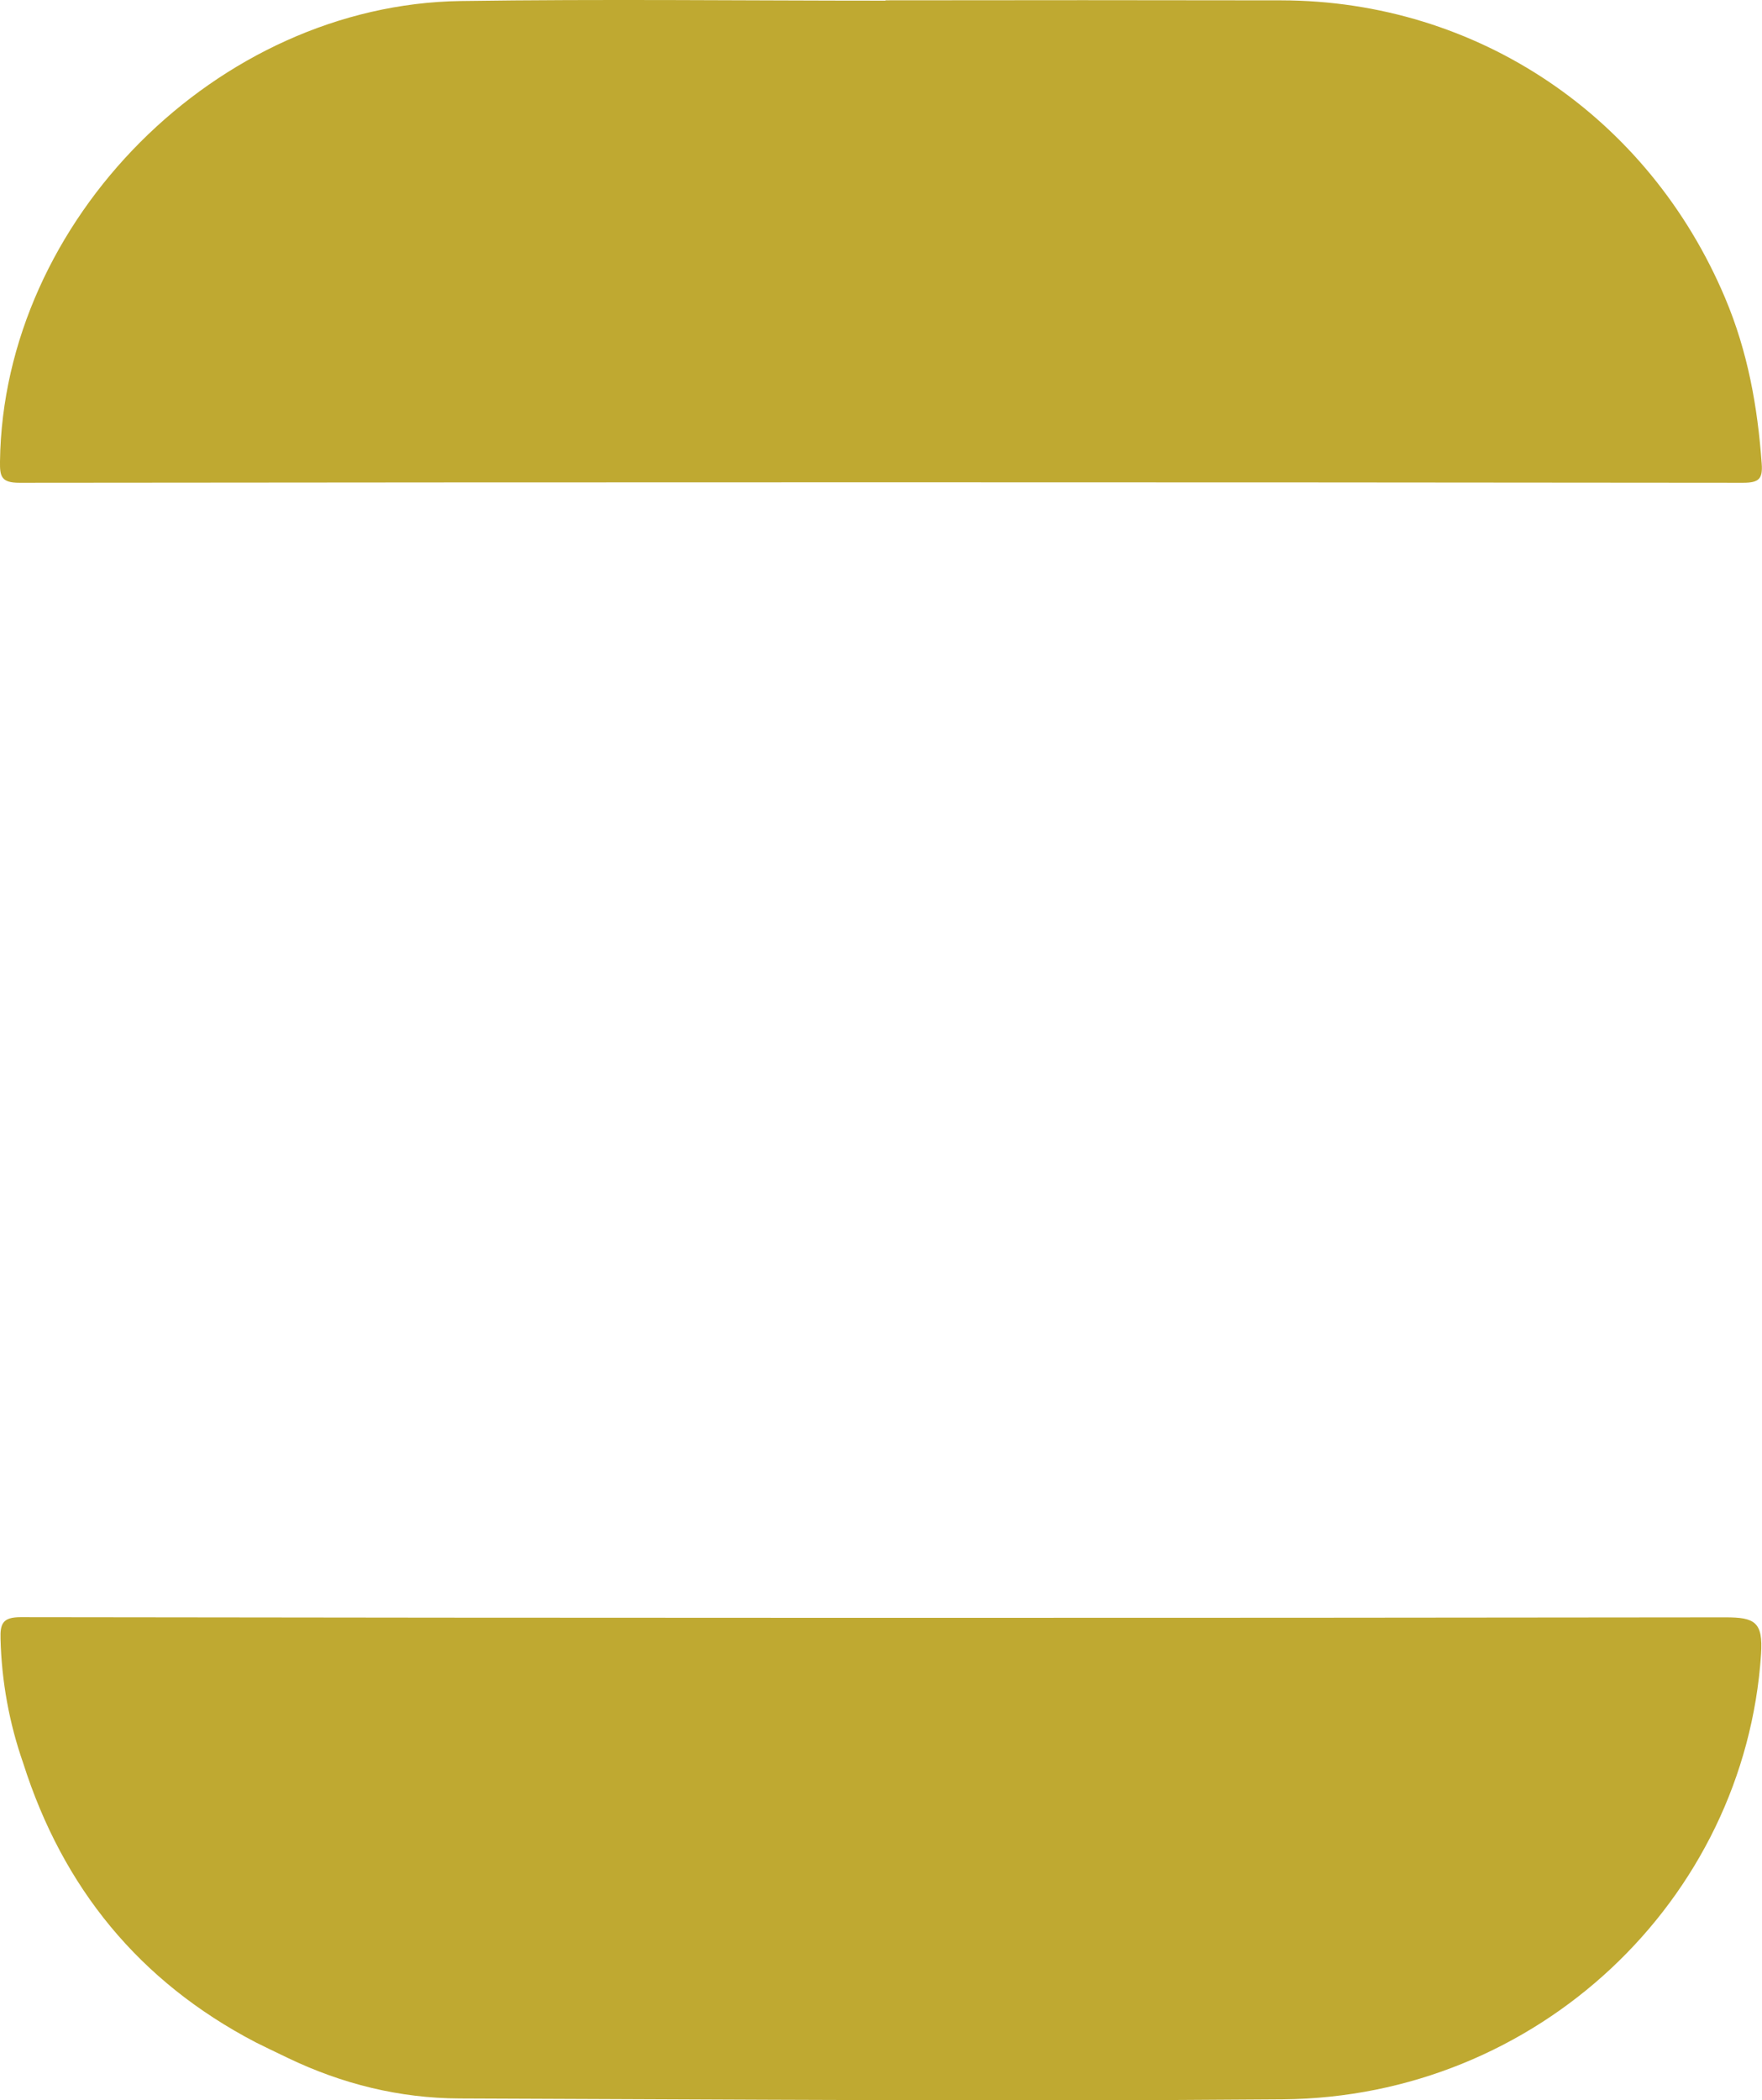 <svg viewBox="0 0 859.71 1024.59"
    xmlns="http://www.w3.org/2000/svg"
    xmlns:xlink="http://www.w3.org/1999/xlink" id="Logo" overflow="hidden">
    <defs></defs>
    <g id="Logo_Full">
        <path d="M11.35 860.19C30.66 920.89 67.95 966.64 124.65 996.25L131.45 999.59 140.45 1003.92C166.92 1016.63 194.92 1023.57 224.2 1023.68 358.1 1024.14 492 1025.21 625.89 1024.1 750.05 1023.1 851.26 927.1 859.25 806.98 860.3 791.21 856.17 788.98 841.9 788.98 564.613 789.333 287.323 789.307 10.03 788.9 1.31 788.9 0.03 792.13 0.26 799.48 0.772 820.171 4.514 840.654 11.35 860.19Z" stroke="none" stroke-width="1" stroke-linecap="butt" stroke-linejoin="miter" stroke-miterlimit="4" fill="#BFA931" fill-opacity="1"/>
        <!-- <path d="M534.84 629.59 534.84 629.66 691.56 629.66C743.81 629.66 796.05 629.5 848.29 629.89 856.96 629.96 860.21 628.45 859.64 618.77 852.25 493 751.76 395.11 626.1 394.53 422.31 393.58 218.52 394.3 14.74 393.95 2.92 393.93-0.43 397.06 0 409.1 4.56 526.1 108.82 628.47 226.53 629.42 329.32 630.25 432.09 629.59 534.84 629.59Z" stroke="none" stroke-width="1" stroke-linecap="butt" stroke-linejoin="miter" stroke-miterlimit="4" fill="#BFA931" fill-opacity="1"/> -->
        <path d="M432.07 0.15 432.07 0.32C363 0.32 293.84-0.51 224.75 0.5 106.09 2.23 1.49 107.48 0 225.16-0.09 232.32 0.52 235.52 9.45 235.51 289.783 235.21 570.117 235.21 850.45 235.51 858.18 235.51 860.11 233.62 859.57 226.24 857.57 198.4 852.78 171.57 841.73 145.4 804.47 57 721 0.33 625.15 0.17 560.79 0.057 496.43 0.05 432.07 0.15Z" stroke="none" stroke-width="1" stroke-linecap="butt" stroke-linejoin="miter" stroke-miterlimit="4" fill="#BFA931" fill-opacity="1"/>
    </g>
</svg>